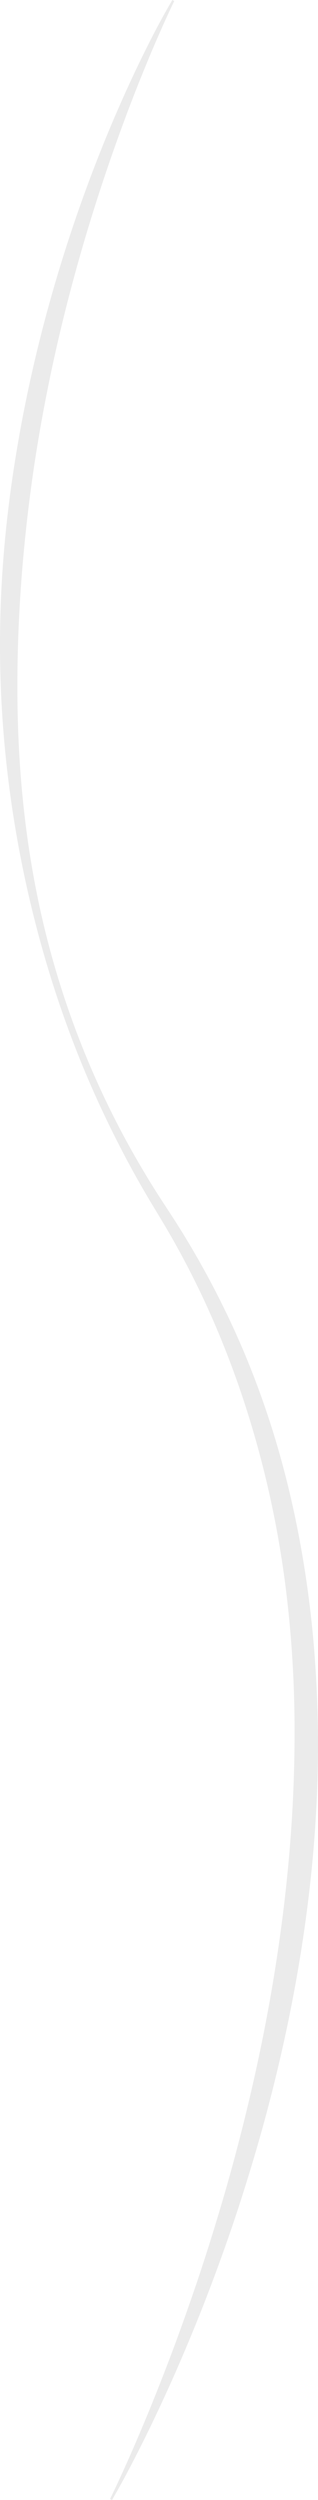 <?xml version="1.0" encoding="UTF-8"?>
<svg id="_レイヤー_2" data-name="レイヤー_2" xmlns="http://www.w3.org/2000/svg" viewBox="0 0 259.58 2037.41">
  <defs>
    <style>
      .cls-1 {
        opacity: .08;
      }
    </style>
  </defs>
  <g id="_レイヤー_1-2" data-name="レイヤー_1">
    <g class="cls-1">
      <path d="M142.24.87c-4.84,9.94-9.36,20.07-13.79,30.21-4.44,10.14-8.67,20.37-12.82,30.63-8.33,20.5-16.05,41.24-23.39,62.09-14.64,41.71-27.46,84.02-38.29,126.8-10.82,42.78-19.61,86.03-26.15,129.6-6.43,43.58-10.76,87.45-12.61,131.44-1.82,43.99-1.32,88.14,2.7,132.09,4,43.93,11.4,87.65,22.94,130.33,11.5,42.68,26.94,84.32,46.11,124.13,9.57,19.91,20.08,39.37,31.47,58.28,5.63,9.49,11.59,18.78,17.65,28l4.57,7.01,2.28,3.51,2.23,3.55,4.45,7.1,4.32,7.17,2.16,3.59,2.1,3.62,4.2,7.25c2.7,4.89,5.49,9.74,8.09,14.69,5.33,9.83,10.32,19.84,15.19,29.91,4.83,10.09,9.4,20.31,13.79,30.61,4.27,10.35,8.43,20.75,12.24,31.28,15.43,42.07,26.66,85.65,34.44,129.77,3.89,22.07,6.89,44.29,9.07,66.58,1.08,11.15,1.92,22.32,2.62,33.5.67,11.18,1.13,22.37,1.44,33.56,1.2,44.78-.93,89.59-5.64,134.06-4.77,44.47-12.16,88.61-21.75,132.21-4.79,21.8-10.16,43.47-15.99,64.99-5.88,21.51-12.28,42.88-19.09,64.09-6.79,21.22-14.19,42.24-21.97,63.11-3.9,10.43-7.88,20.82-12.01,31.16-4.15,10.33-8.4,20.61-12.75,30.85-8.68,20.49-17.93,40.73-27.6,60.75-9.75,19.99-19.86,39.79-31.02,59.03l-1.59-.87c4.87-9.93,9.48-20.02,14-30.13,4.53-10.11,8.88-20.29,13.17-30.5,8.59-20.41,16.67-41.02,24.45-61.72,3.87-10.36,7.64-20.76,11.3-31.19,3.68-10.43,7.28-20.88,10.75-31.37,6.96-20.98,13.45-42.1,19.65-63.29,6.16-21.21,11.83-42.54,17.09-63.97,5.29-21.42,10.06-42.95,14.42-64.56,8.63-43.23,15.35-86.8,19.74-130.58,4.45-43.77,6.52-87.75,5.96-131.69-.18-10.98-.49-21.96-1.02-32.93-.56-10.97-1.25-21.93-2.18-32.87-1.84-21.88-4.42-43.7-7.91-65.38-6.93-43.36-17.42-86.13-31.28-127.82-6.96-20.83-14.84-41.37-23.56-61.56-4.42-10.07-8.96-20.09-13.85-29.95-2.38-4.97-4.95-9.83-7.43-14.75l-3.87-7.29-1.94-3.65-2-3.61-4.01-7.22-4.14-7.15-2.07-3.58-2.13-3.54-4.26-7.09c-2.86-4.79-5.81-9.52-8.59-14.35l-4.23-7.21-4.12-7.28c-1.39-2.42-2.72-4.86-4.05-7.31l-3.99-7.34c-2.58-4.94-5.21-9.85-7.7-14.83-5.11-9.9-9.89-19.96-14.6-30.05-18.69-40.43-34.04-82.34-46.23-125.16C10.86,690.01-1.36,600.61.12,511.2c.69-44.7,4.84-89.32,11.79-133.44,6.91-44.13,16.49-87.81,28.44-130.78,11.95-42.97,26.25-85.26,42.83-126.59,8.28-20.67,17.2-41.07,26.66-61.21,9.55-20.1,19.55-39.97,30.82-59.17l1.58.87Z"/>
    </g>
  </g>
</svg>